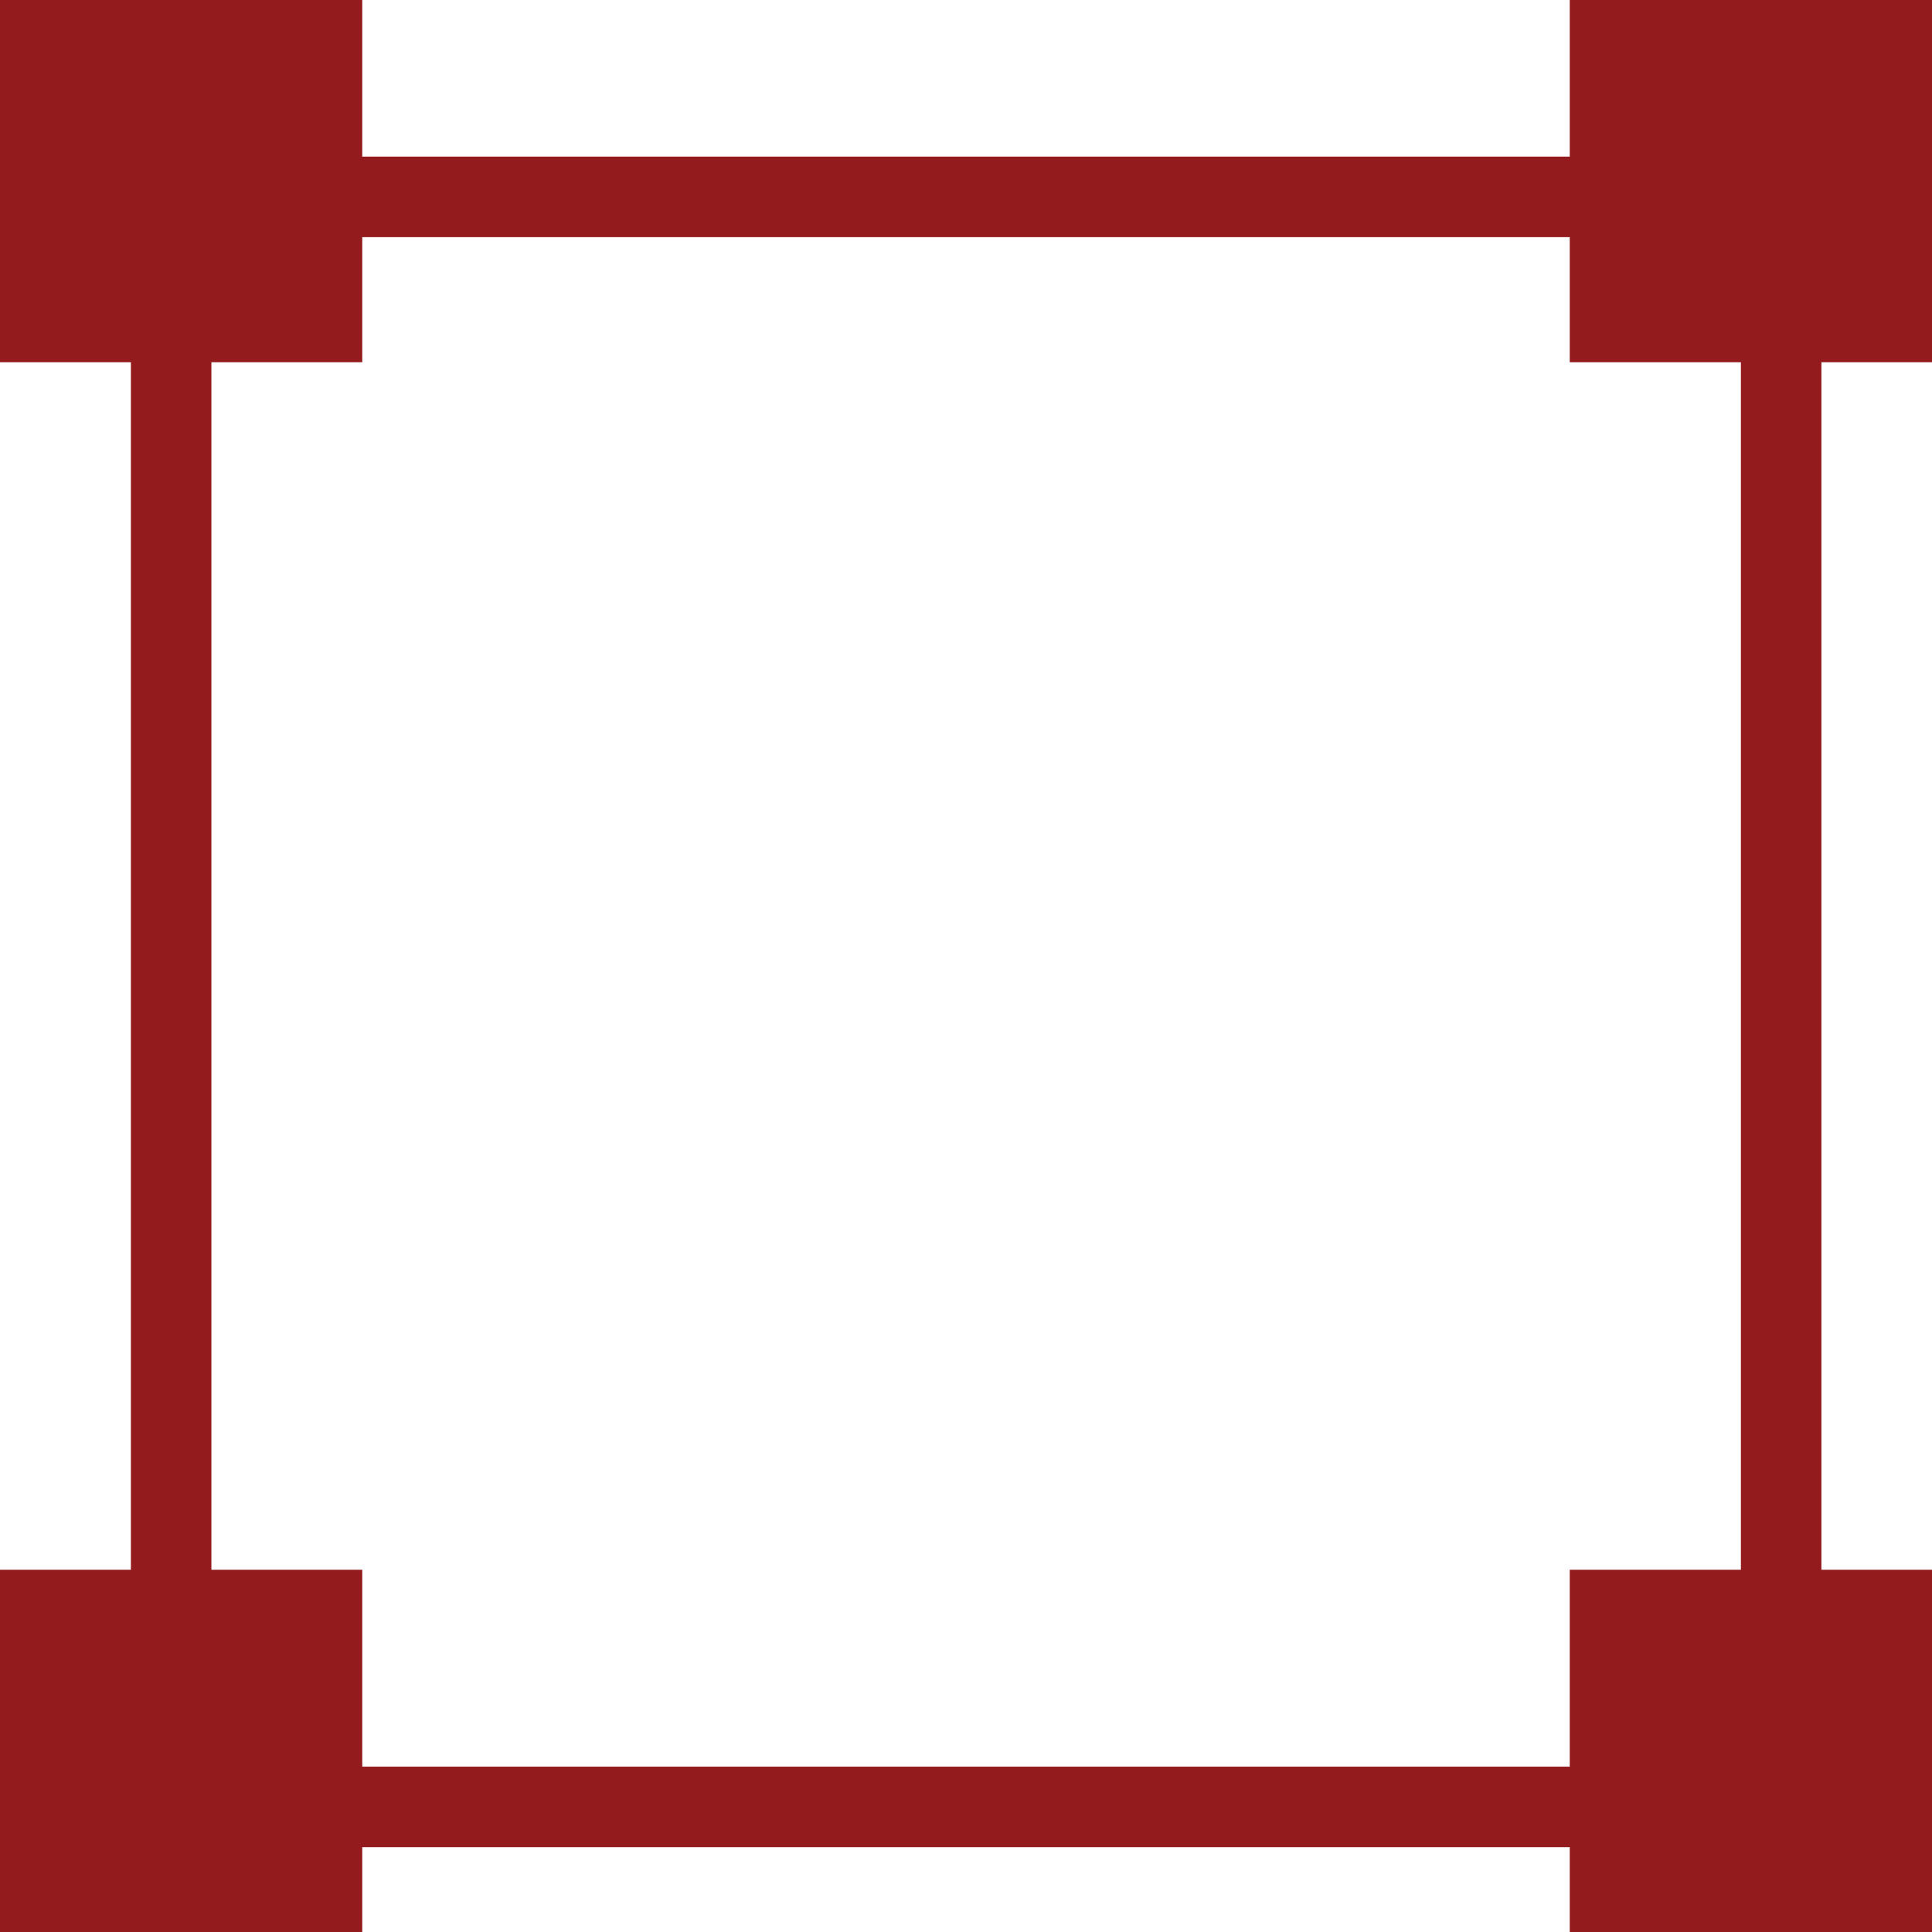 <?xml version="1.0" encoding="UTF-8"?>
<svg width="24px" height="24px" viewBox="0 0 24 24" version="1.1" xmlns="http://www.w3.org/2000/svg" xmlns:xlink="http://www.w3.org/1999/xlink">
    <title>sqft</title>
    <g id="sqft" stroke="none" stroke-width="1" fill="none" fill-rule="evenodd" stroke-linecap="square">
        <g stroke="#931A1D">
            <rect id="Rectangle" x="2.126" y="2.446" width="20" height="20"></rect>
            <rect id="Rectangle" fill="#931A1D" transform="translate(2, 2) scale(-1, 1) translate(-2, -2)" x="0" y="0" width="4" height="4"></rect>
            <rect id="Rectangle-Copy-2" fill="#931A1D" transform="translate(22, 2) scale(-1, 1) translate(-22, -2)" x="20" y="0" width="4" height="4"></rect>
            <rect id="Rectangle-Copy" fill="#931A1D" transform="translate(2, 22) scale(-1, 1) translate(-2, -22)" x="0" y="20" width="4" height="4"></rect>
            <rect id="Rectangle-Copy-3" fill="#931A1D" transform="translate(22, 22) scale(-1, 1) translate(-22, -22)" x="20" y="20" width="4" height="4"></rect>
        </g>
    </g>
</svg>